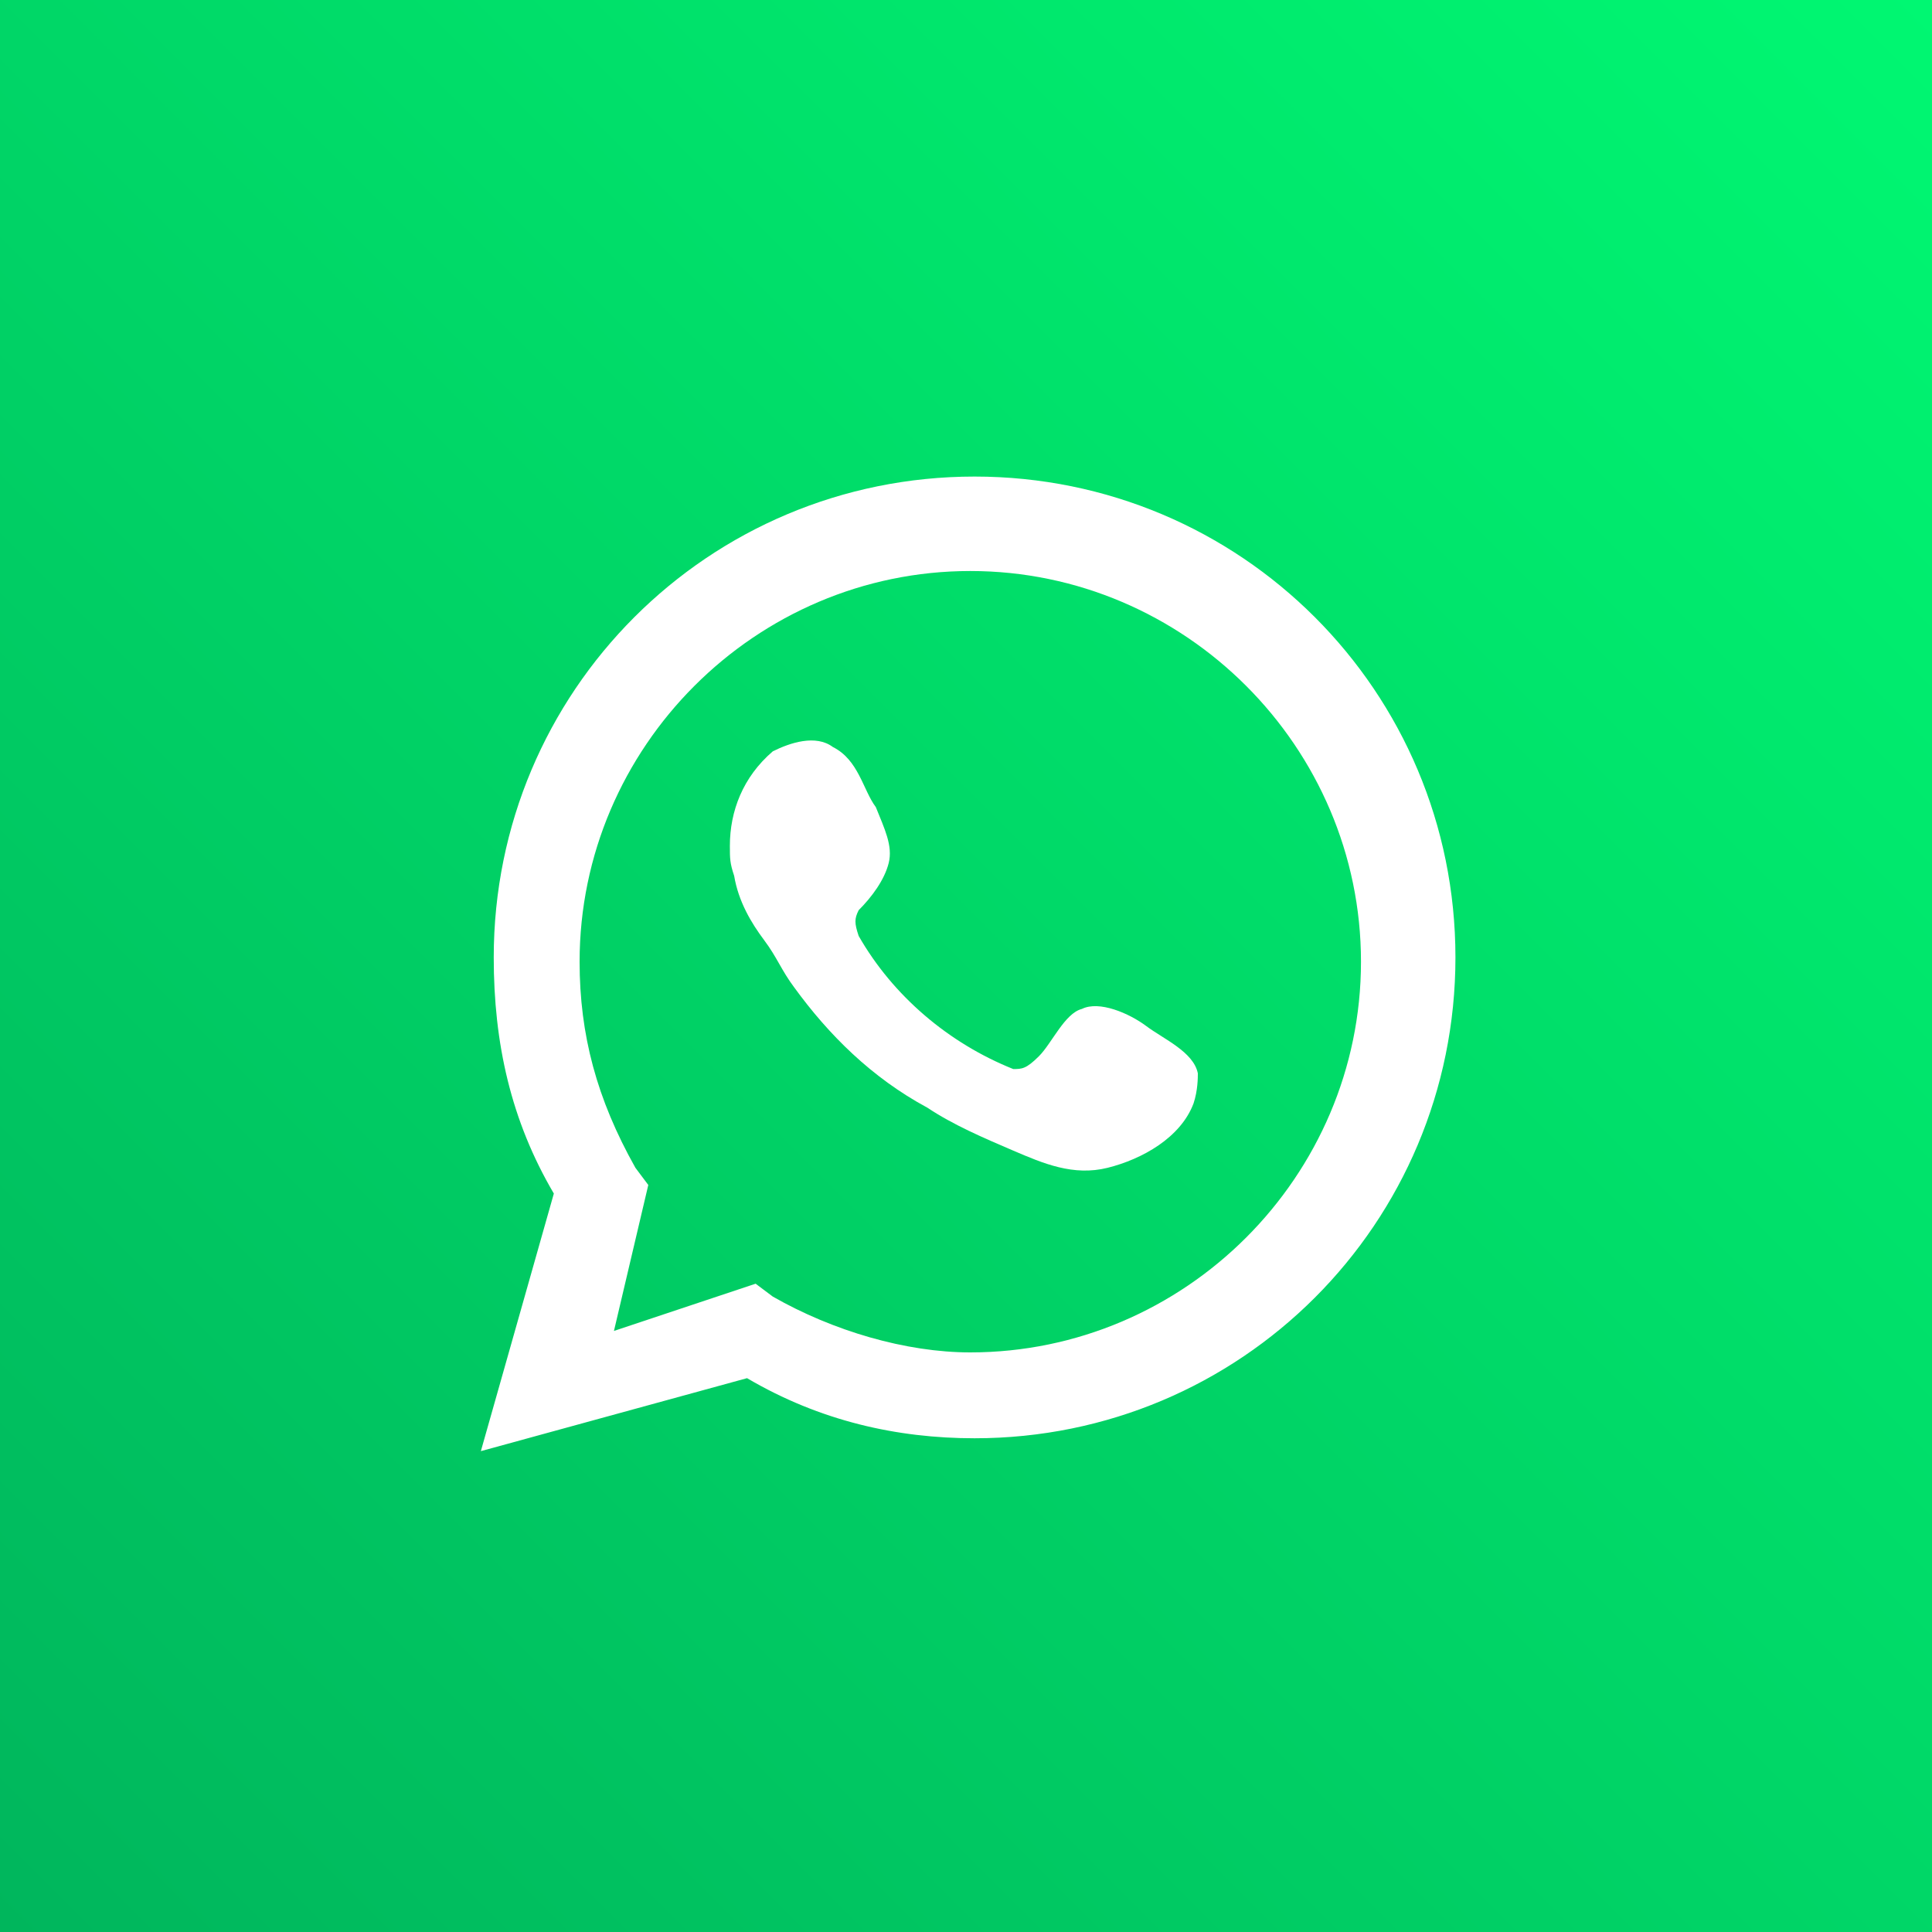 <?xml version="1.0" encoding="utf-8"?>
<!-- Generator: Adobe Illustrator 24.1.2, SVG Export Plug-In . SVG Version: 6.00 Build 0)  -->
<svg version="1.1" id="Capa_1" xmlns="http://www.w3.org/2000/svg" xmlns:xlink="http://www.w3.org/1999/xlink" x="0px" y="0px"
	 viewBox="0 0 45 45" style="enable-background:new 0 0 45 45;" xml:space="preserve">
<rect x="0" y="0" width="45" height="45" fill="#333333" stroke="none"/>
<style type="text/css">
	.st0{fill:url(#SVGID_1_);}
	.st1{fill:#FFFFFF;}
	.st2{fill-rule:evenodd;clip-rule:evenodd;fill:#FFFFFF;}
</style>
<g>
	
		<linearGradient id="SVGID_1_" gradientUnits="userSpaceOnUse" x1="-358.048" y1="1756.19" x2="-307.653" y2="1705.795" gradientTransform="matrix(0 1 1 0 -1708.493 355.351)">
		<stop  offset="0" style="stop-color:#00FB73"/>
		<stop  offset="1" style="stop-color:#00B25B"/>
	</linearGradient>
	<path class="st0" d="M-7.5,36.1V8.9c0-9.1,7.3-16.4,16.4-16.4h27.2c9.1,0,16.4,7.3,16.4,16.4v27.2c0,9.1-7.3,16.4-16.4,16.4H8.9
		C-0.2,52.5-7.5,45.2-7.5,36.1z"/>
	<g>
		<path class="st1" d="M11.2,33.8l1.7-6c-1-1.7-1.4-3.5-1.4-5.5c0-6.2,5-11.2,11.2-11.2s11.2,5,11.2,11.2s-5,11.2-11.2,11.2
			c-1.8,0-3.6-0.4-5.3-1.4L11.2,33.8z M17.6,29.9l0.4,0.3c1.4,0.8,3.1,1.3,4.6,1.3c5,0,9.1-4.1,9.1-9.1s-4.1-9.1-9.1-9.1
			s-9.1,4.1-9.1,9.1c0,1.7,0.4,3.2,1.3,4.8l0.3,0.4l-0.8,3.4L17.6,29.9z"/>
		<path class="st2" d="M26.7,23.9c-0.4-0.3-1.1-0.6-1.5-0.4c-0.4,0.1-0.7,0.8-1,1.1c-0.3,0.3-0.4,0.3-0.6,0.3
			c-1.5-0.6-2.8-1.7-3.6-3.1c-0.1-0.3-0.1-0.4,0-0.6c0.3-0.3,0.6-0.7,0.7-1.1c0.1-0.4-0.1-0.8-0.3-1.3c-0.3-0.4-0.4-1.1-1-1.4
			c-0.4-0.3-1-0.1-1.4,0.1c-0.7,0.6-1,1.4-1,2.2c0,0.3,0,0.4,0.1,0.7c0.1,0.6,0.4,1.1,0.7,1.5c0.3,0.4,0.4,0.7,0.7,1.1
			c0.8,1.1,1.8,2.1,3.1,2.8c0.6,0.4,1.3,0.7,2,1c0.7,0.3,1.4,0.6,2.2,0.4s1.7-0.7,2-1.5c0.1-0.3,0.1-0.6,0.1-0.7
			C27.8,24.5,27.1,24.2,26.7,23.9z"/>
	</g>
</g>
</svg>
